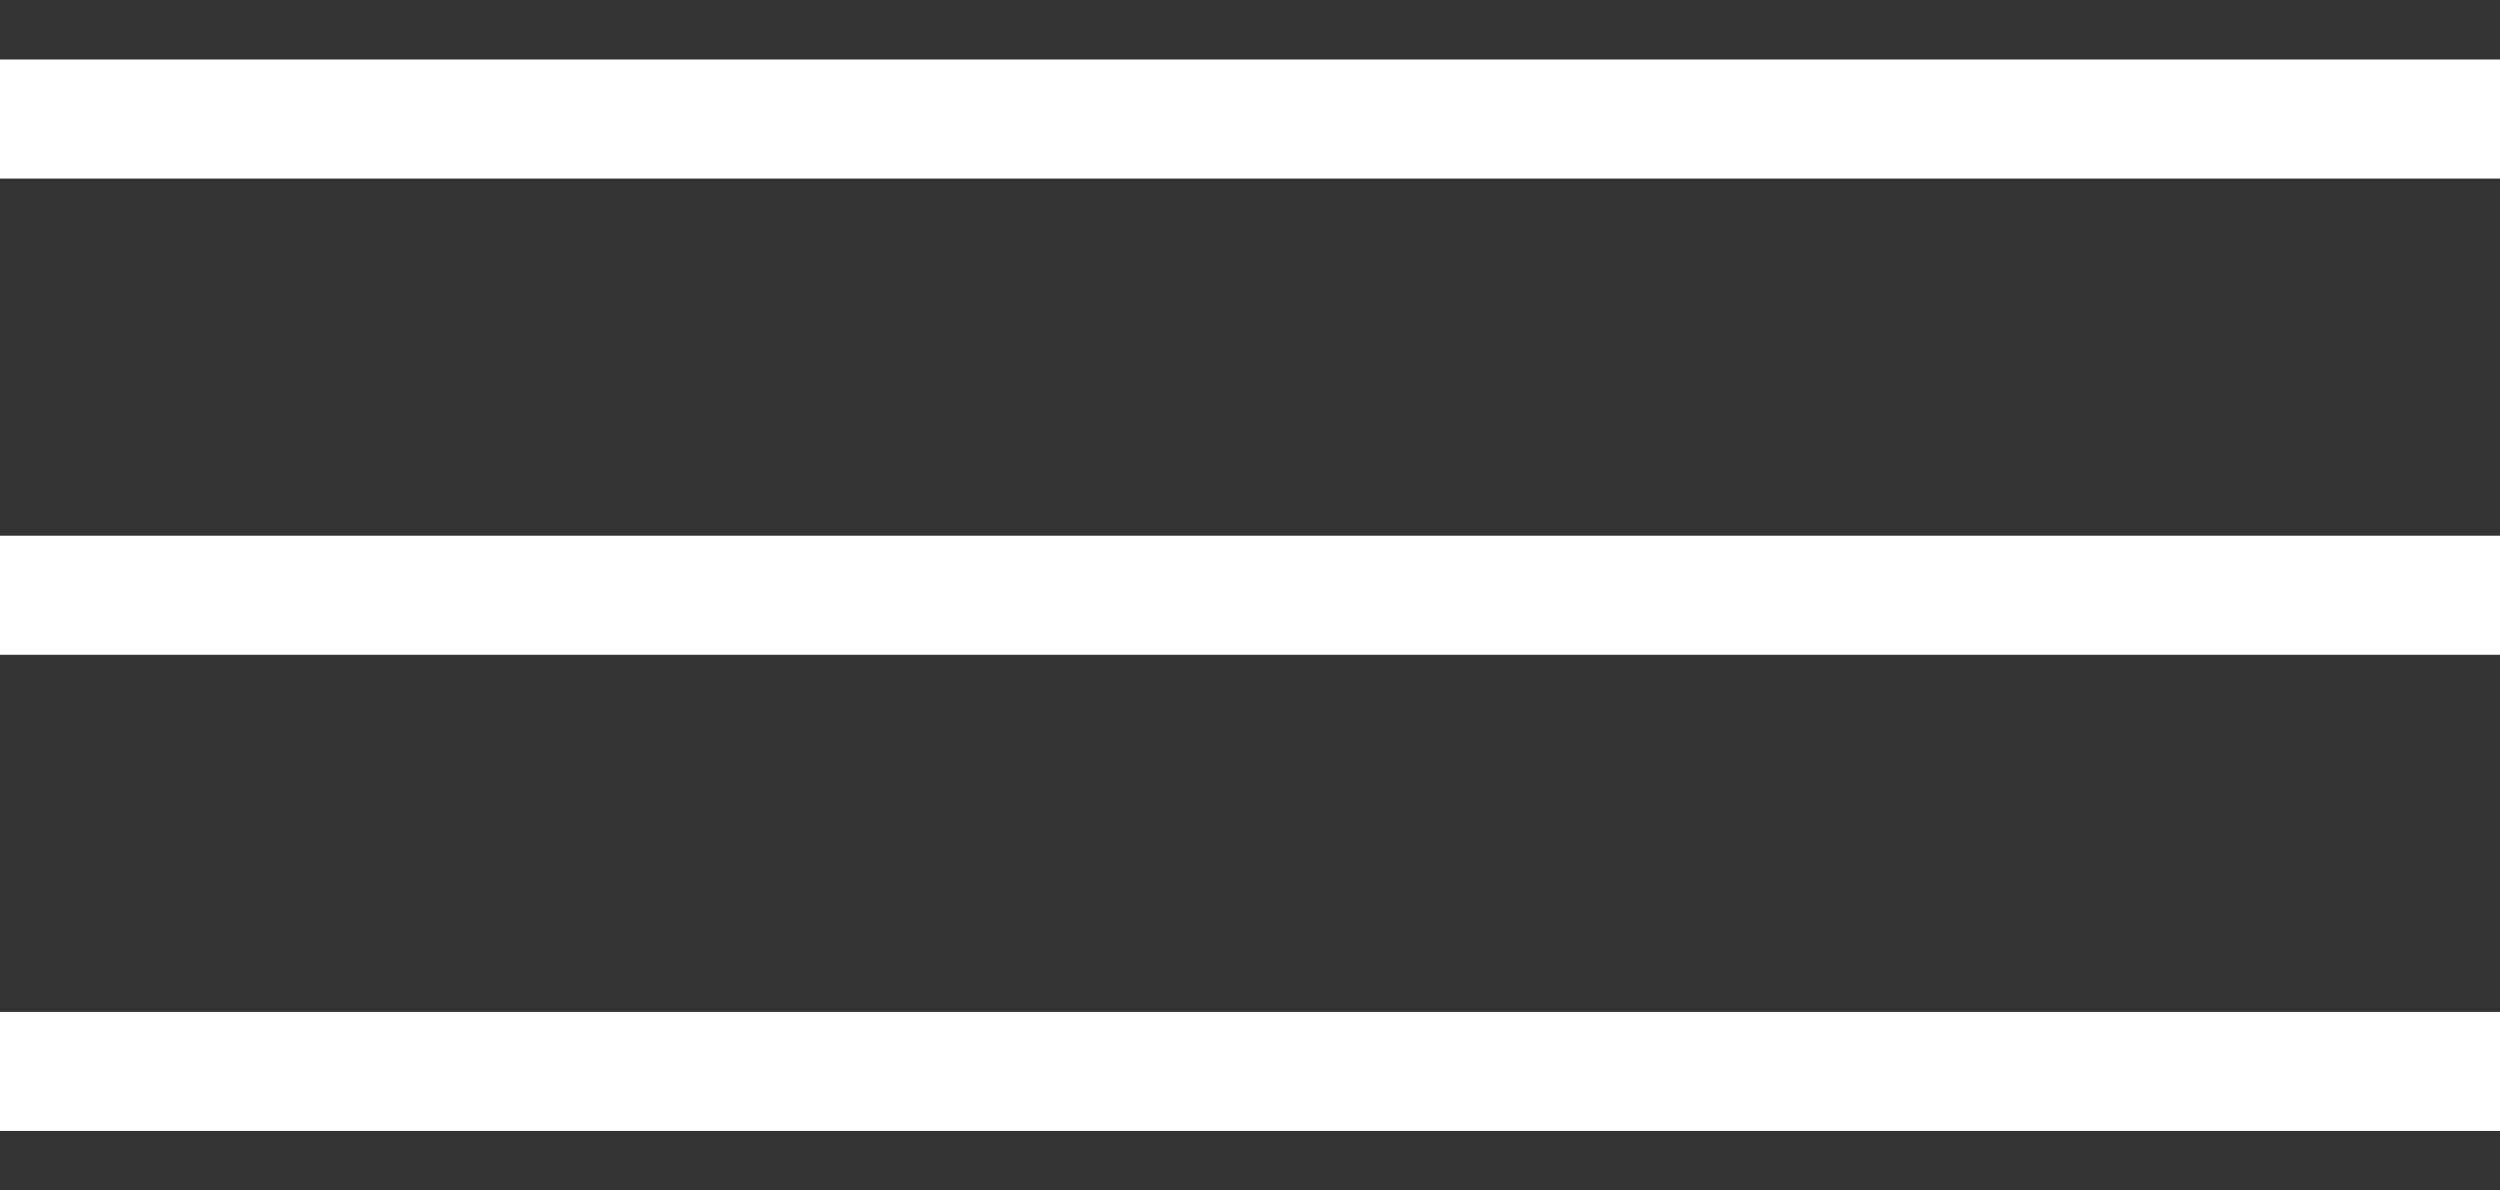 <?xml version="1.0" encoding="UTF-8"?> <svg xmlns="http://www.w3.org/2000/svg" width="21" height="10" viewBox="0 0 21 10" fill="none"><rect x="0" y="0" width="21" height="10" fill="#333333" stroke="none"/><path d="M0 1H21" stroke="white"></path><path d="M0 5H21" stroke="white"></path><path d="M0 9H21" stroke="white"></path></svg> 